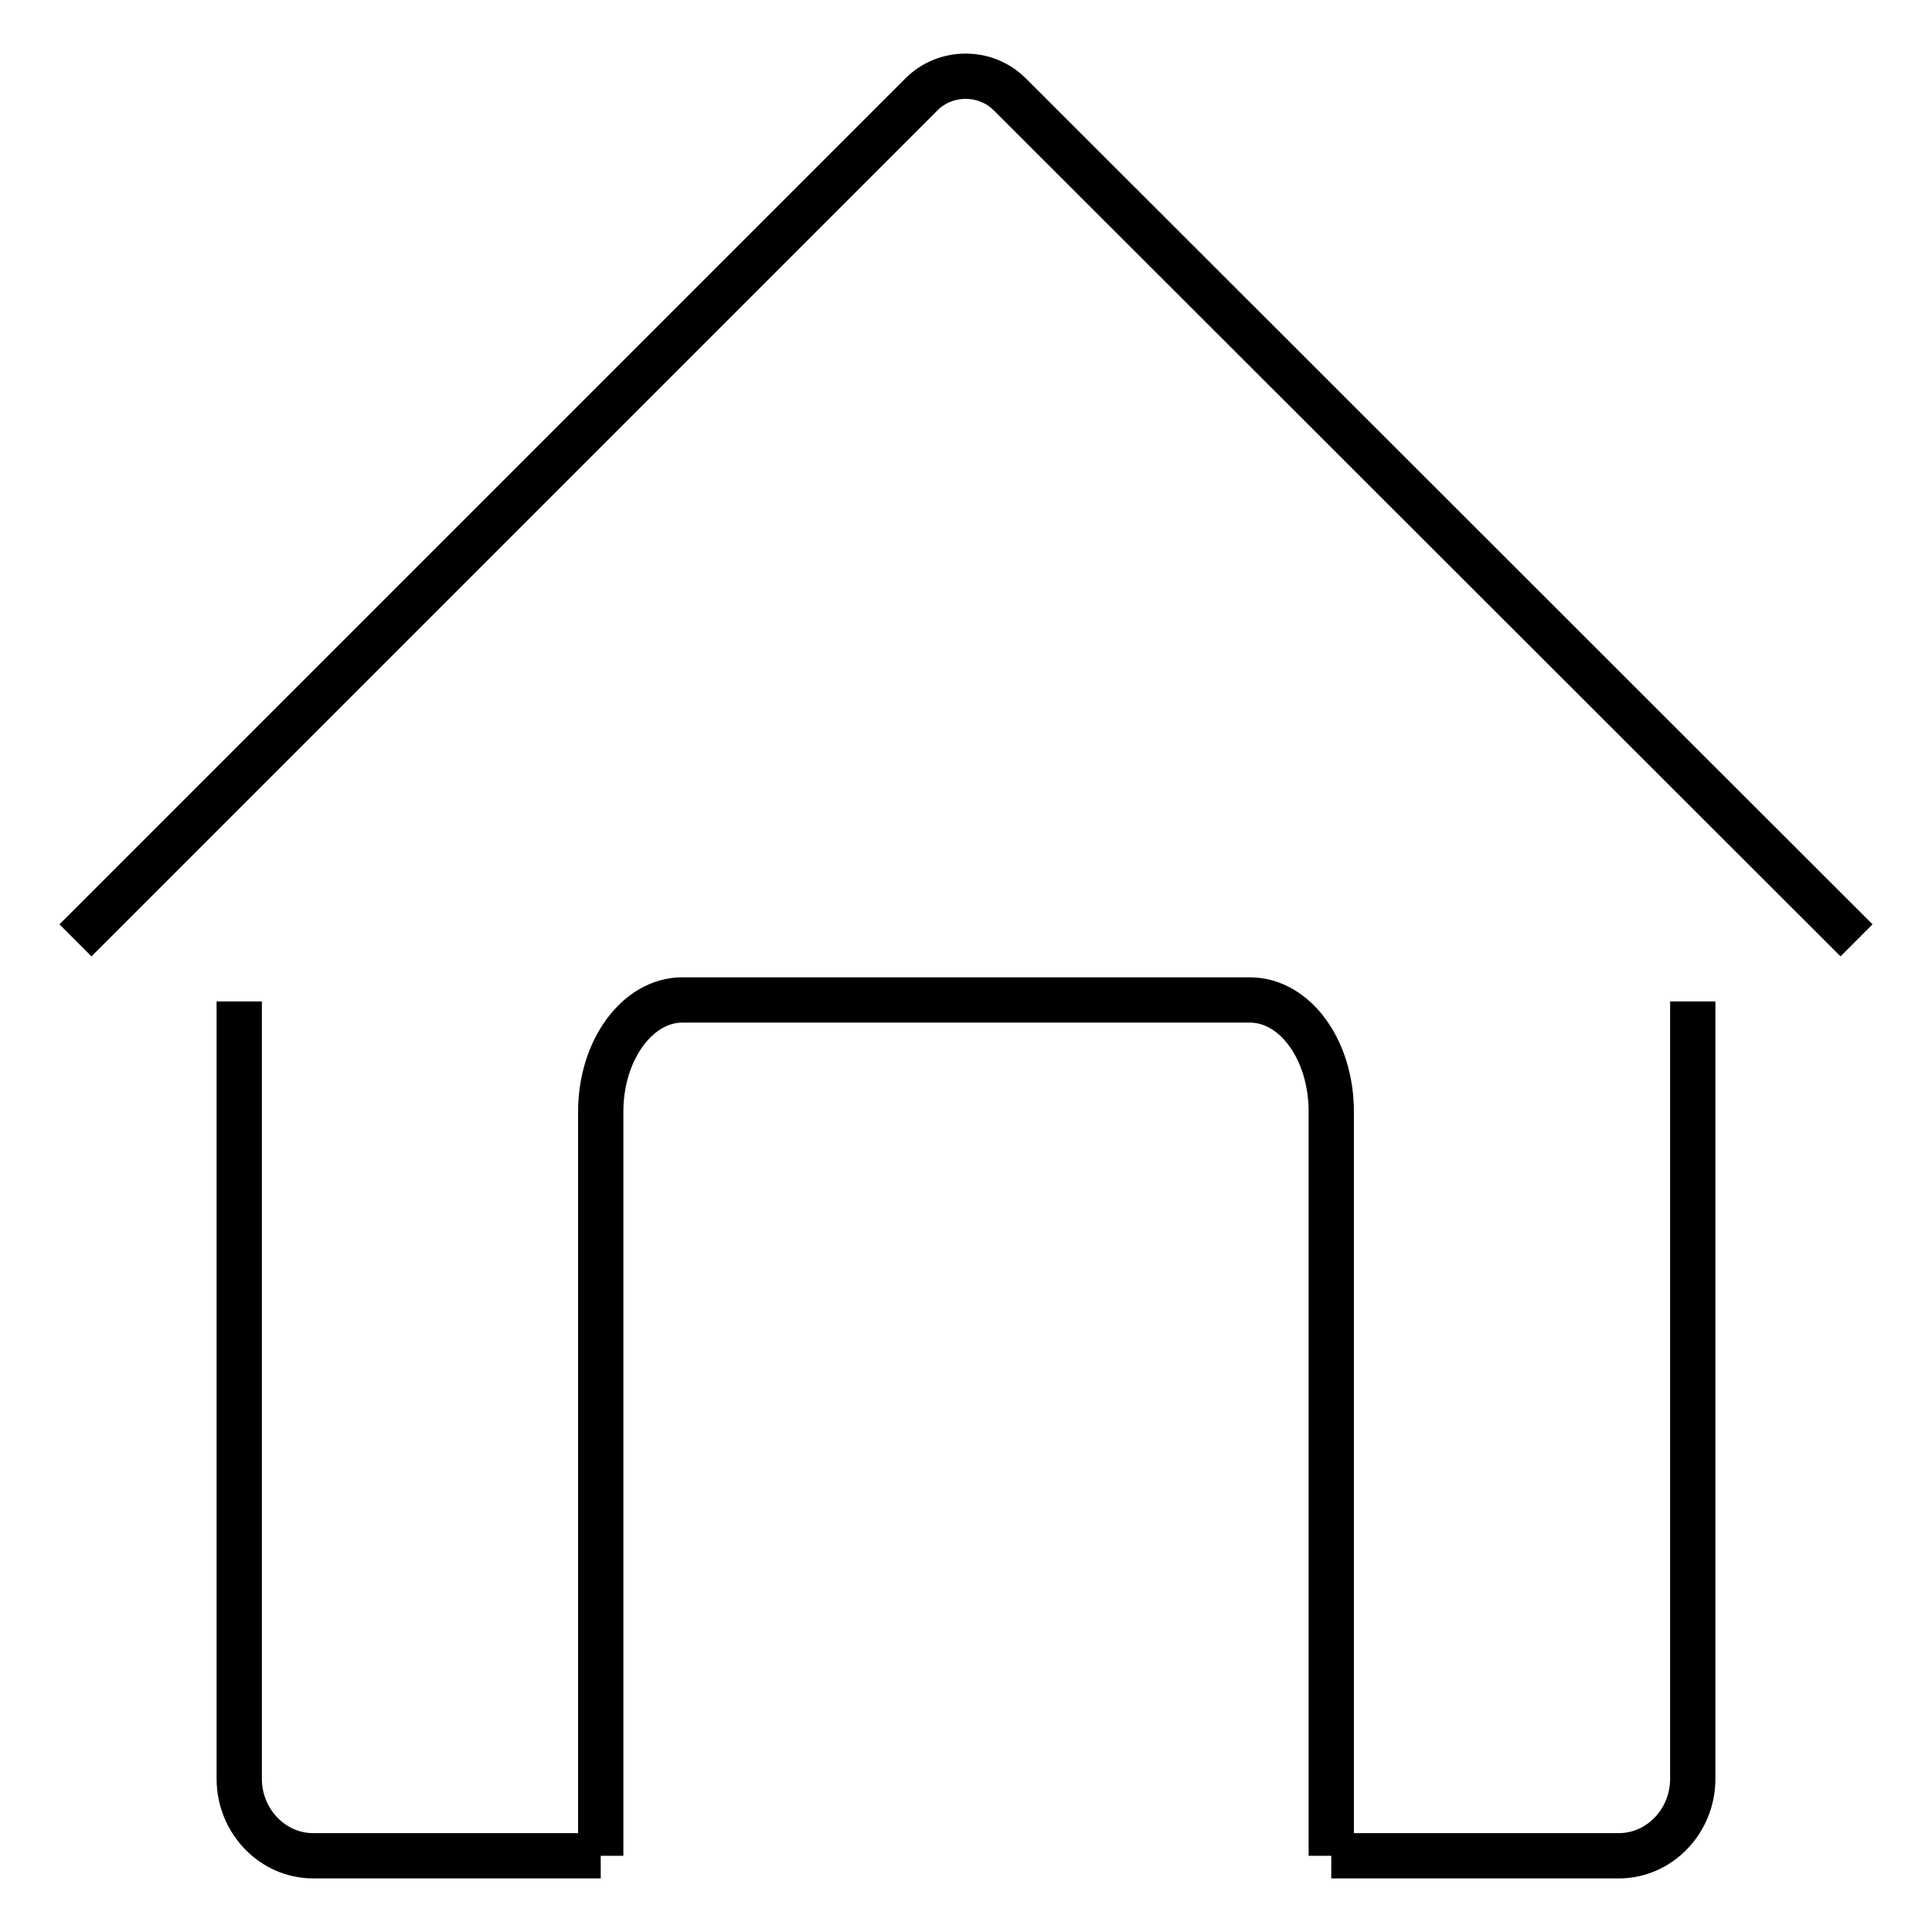 <?xml version="1.0" encoding="utf-8"?>
<!-- Svg Vector Icons : http://www.onlinewebfonts.com/icon -->
<!DOCTYPE svg PUBLIC "-//W3C//DTD SVG 1.1//EN" "http://www.w3.org/Graphics/SVG/1.1/DTD/svg11.dtd">
<svg version="1.1" xmlns="http://www.w3.org/2000/svg" xmlns:xlink="http://www.w3.org/1999/xlink" x="0px" y="0px" viewBox="0 0 256 256" enable-background="new 0 0 256 256" xml:space="preserve">
<g><g><path stroke-width="6" fill-opacity="0" stroke="#000000"  d="M10,124.6L122.1,12.5c3.2-3.2,8.5-3.2,11.7,0L246,124.6"/><path stroke-width="6" fill-opacity="0" stroke="#000000"  d="M79.6,245.9H41.5c-5.4,0-9.8-4.6-9.8-10.2v-103"/><path stroke-width="6" fill-opacity="0" stroke="#000000"  d="M224.3,132.7v103c0,5.6-4.4,10.2-9.8,10.2h-38.1"/><path stroke-width="6" fill-opacity="0" stroke="#000000"  d="M176.4,245.9v-98.6c0-8.2-4.8-14.8-10.8-14.8H90.4c-5.9,0-10.8,6.6-10.8,14.8v98.6"/></g></g>
</svg>